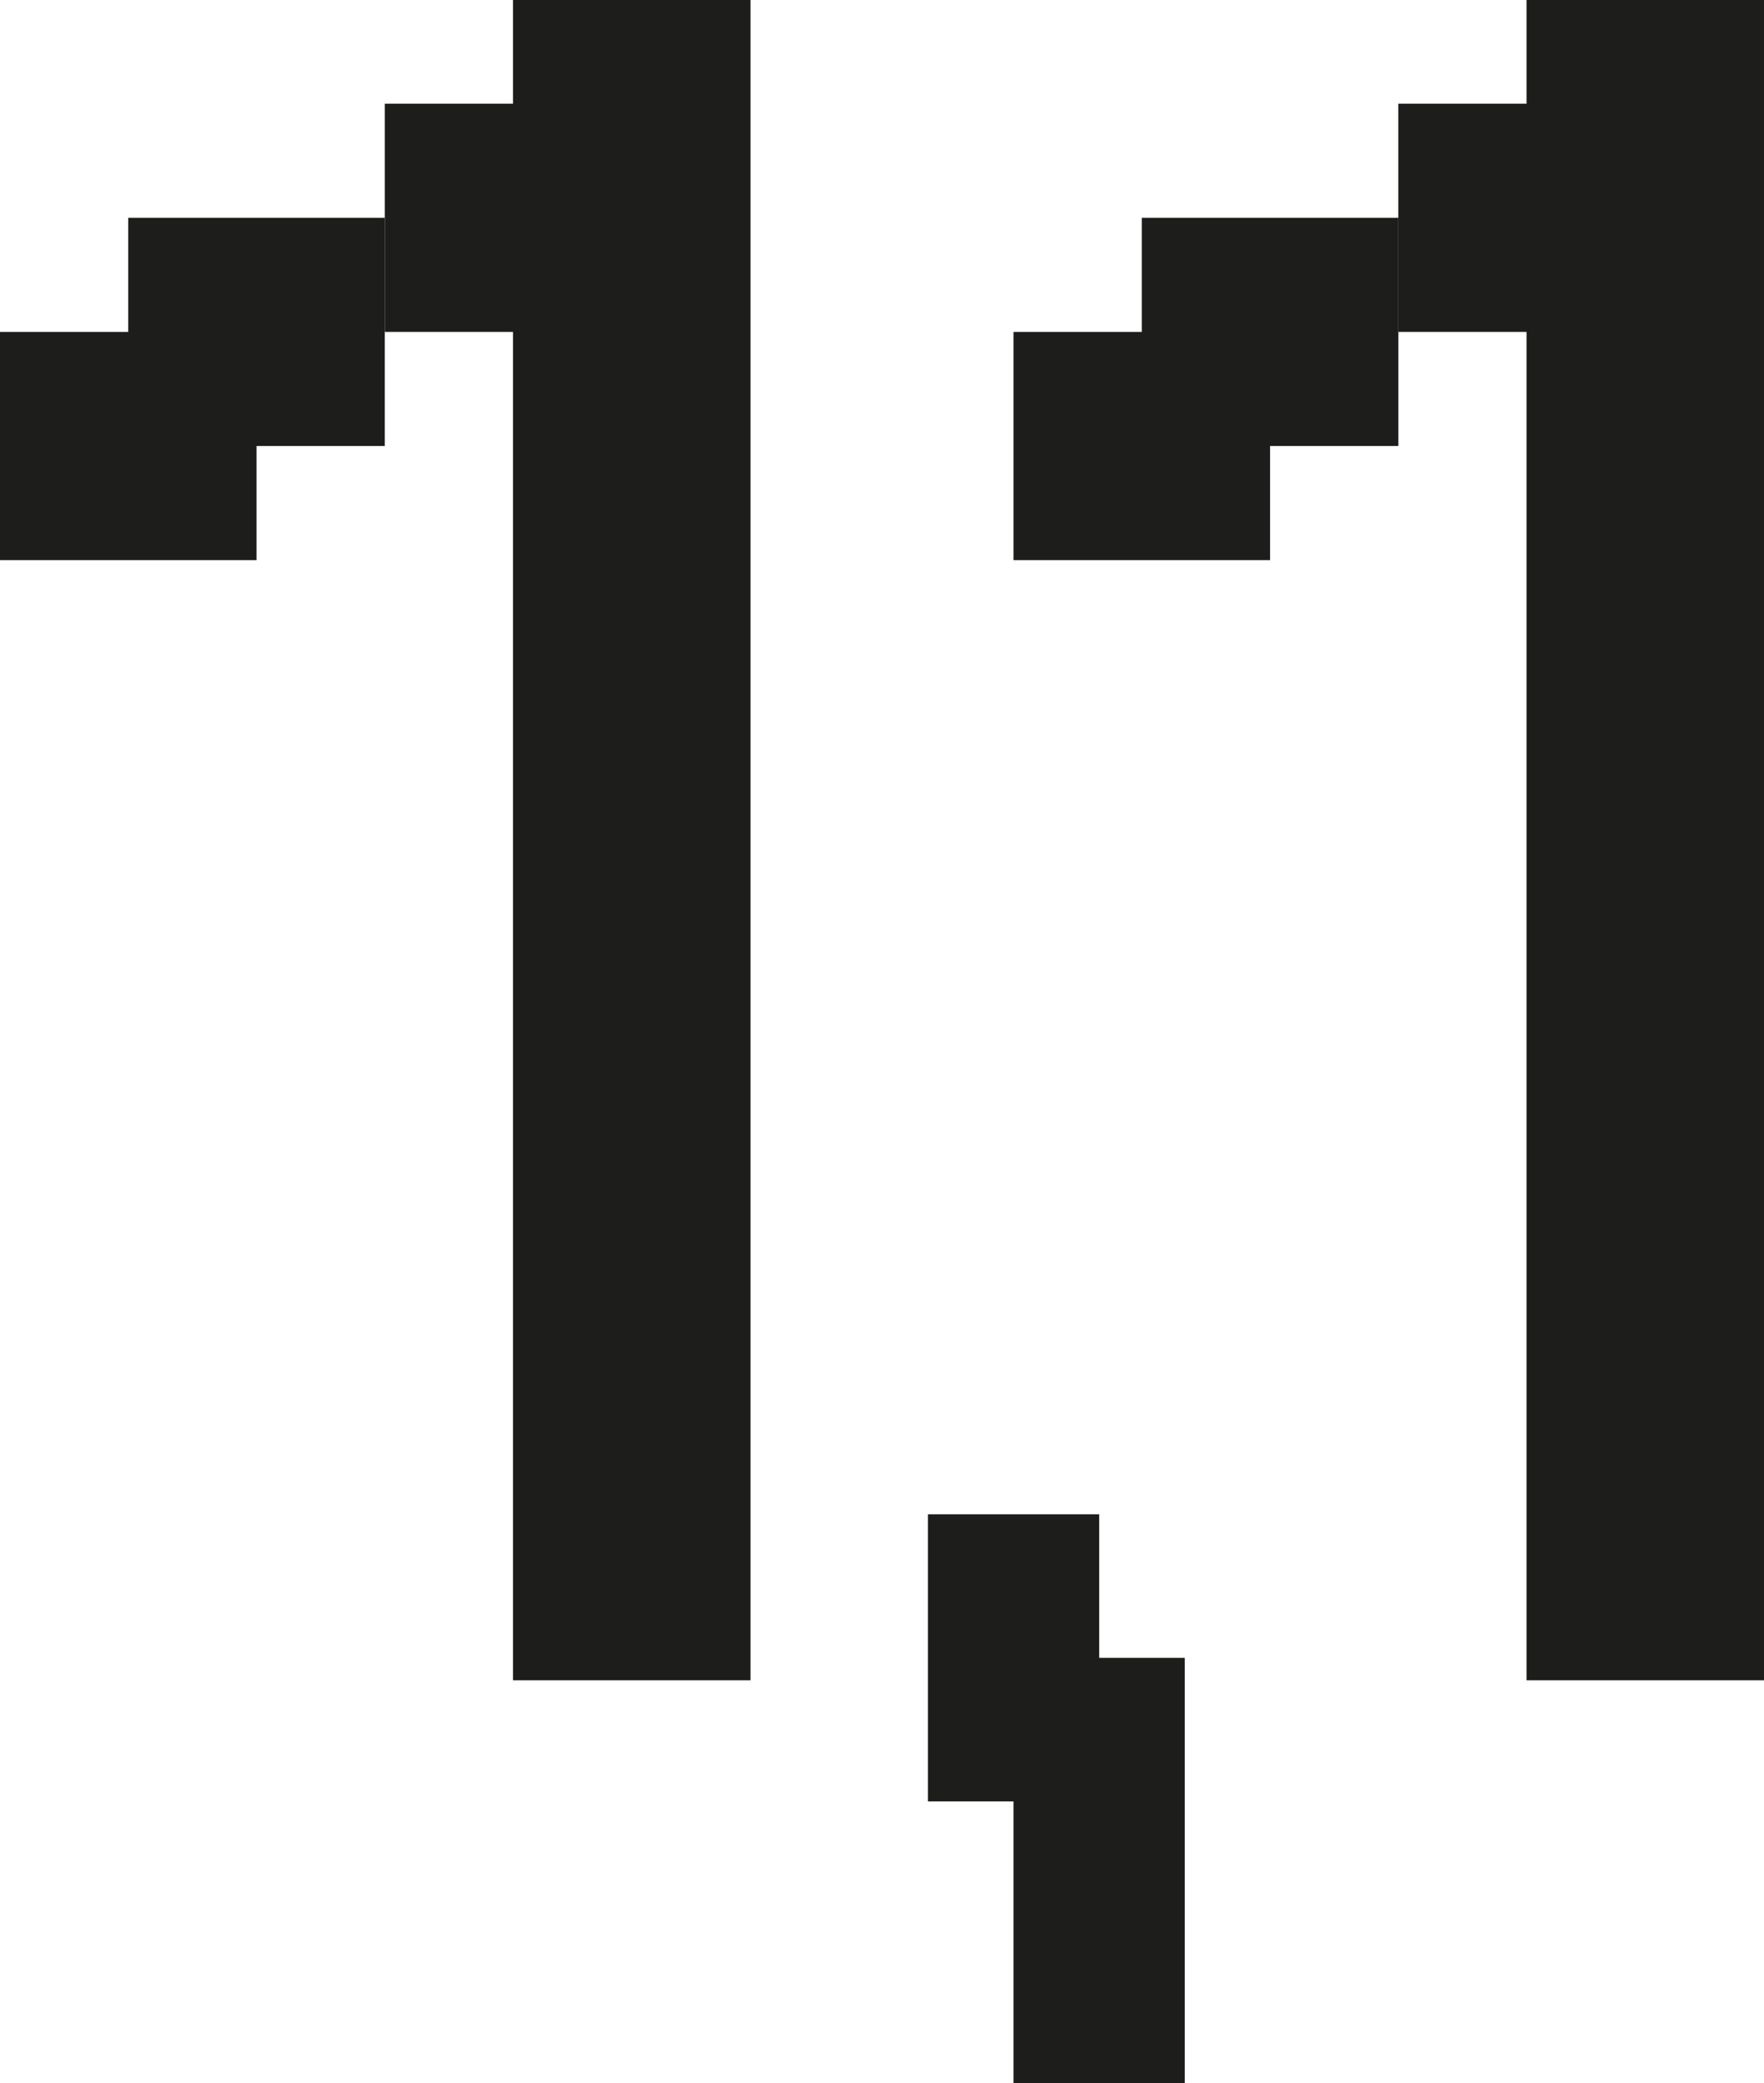 <?xml version="1.0" encoding="UTF-8"?>
<svg xmlns="http://www.w3.org/2000/svg" id="Ebene_2" viewBox="0 0 237.56 280.53">
  <defs>
    <style>.cls-1{fill:#1d1d1b;}</style>
  </defs>
  <g id="Ebene_1-2">
    <rect class="cls-1" x="69.09" width="31.98" height="226.28"></rect>
    <rect class="cls-1" x="205.58" width="31.98" height="226.28"></rect>
    <rect class="cls-1" x="124.97" y="203.93" width="23.06" height="38.66"></rect>
    <rect class="cls-1" x="136.49" y="223.26" width="23.06" height="57.27"></rect>
    <rect class="cls-1" x="51.82" y="13.97" width="34.55" height="30.73"></rect>
    <rect class="cls-1" x="188.31" y="13.97" width="34.55" height="30.73"></rect>
    <rect class="cls-1" x="17.27" y="29.33" width="34.55" height="30.73"></rect>
    <rect class="cls-1" x="153.77" y="29.33" width="34.55" height="30.73"></rect>
    <rect class="cls-1" x="0" y="44.7" width="34.55" height="30.73"></rect>
    <rect class="cls-1" x="136.49" y="44.7" width="34.55" height="30.73"></rect>
  </g>
</svg>
